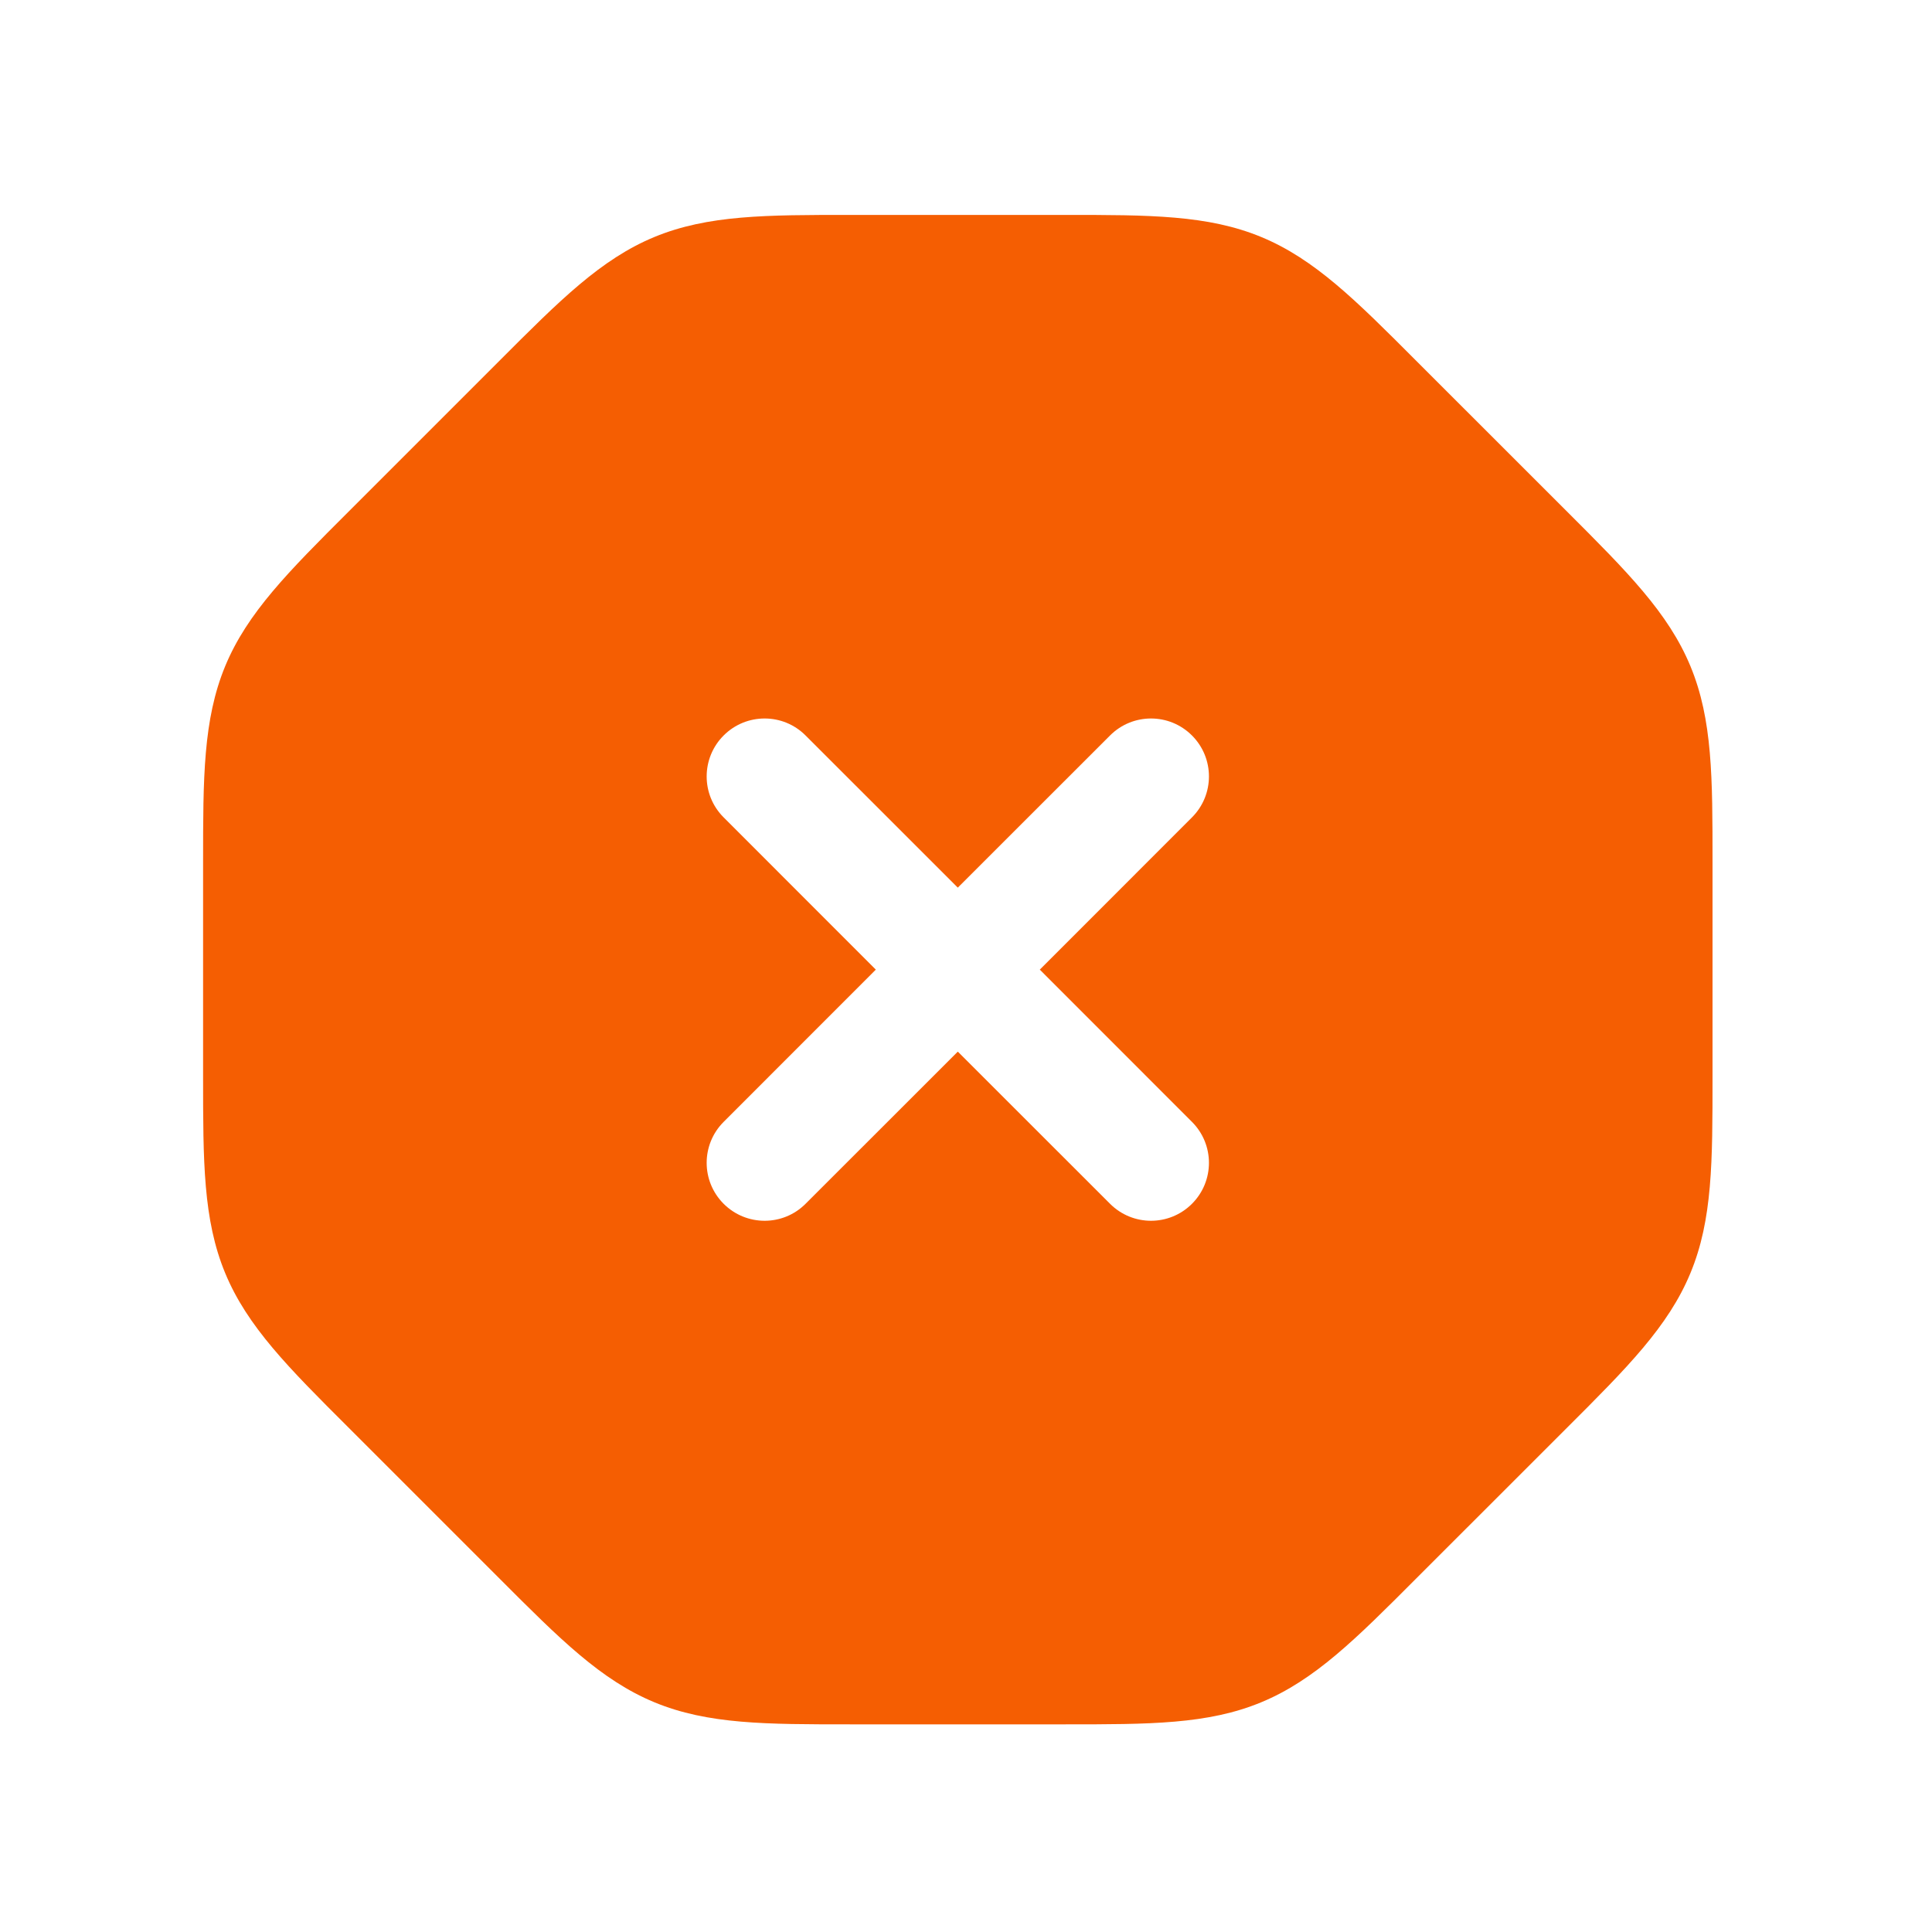 <?xml version="1.0" encoding="UTF-8"?> <svg xmlns="http://www.w3.org/2000/svg" width="25" height="25" viewBox="0 0 25 25" fill="none"><path fill-rule="evenodd" clip-rule="evenodd" d="M16.321 3.067C15.63 2.781 14.874 2.781 13.786 2.781H11.002C9.915 2.781 9.159 2.781 8.467 3.067C7.776 3.353 7.242 3.888 6.473 4.658L4.505 6.626C3.735 7.395 3.2 7.929 2.914 8.62C2.628 9.312 2.628 10.068 2.628 11.155V13.939C2.628 15.027 2.628 15.783 2.914 16.474C3.2 17.165 3.735 17.7 4.505 18.468L6.473 20.436C7.242 21.206 7.776 21.741 8.467 22.027C9.159 22.314 9.915 22.313 11.002 22.313L13.786 22.313C14.874 22.313 15.63 22.314 16.321 22.027C17.012 21.741 17.547 21.206 18.315 20.436L20.284 18.468C21.053 17.7 21.588 17.165 21.874 16.474C22.161 15.783 22.16 15.027 22.16 13.939V11.155C22.16 10.068 22.161 9.312 21.874 8.62C21.588 7.929 21.053 7.395 20.284 6.626L18.315 4.658C17.547 3.888 17.012 3.353 16.321 3.067ZM15.424 9.517C15.717 9.81 15.717 10.284 15.424 10.577L13.455 12.547L15.424 14.517C15.717 14.81 15.717 15.284 15.424 15.577C15.131 15.87 14.657 15.87 14.364 15.577L12.394 13.608L10.424 15.577C10.132 15.87 9.657 15.87 9.364 15.577C9.071 15.284 9.071 14.81 9.364 14.517L11.333 12.547L9.364 10.577C9.071 10.285 9.071 9.81 9.364 9.517C9.657 9.224 10.132 9.224 10.424 9.517L12.394 11.486L14.364 9.517C14.657 9.224 15.131 9.224 15.424 9.517Z" fill="#F55E02"></path></svg> 